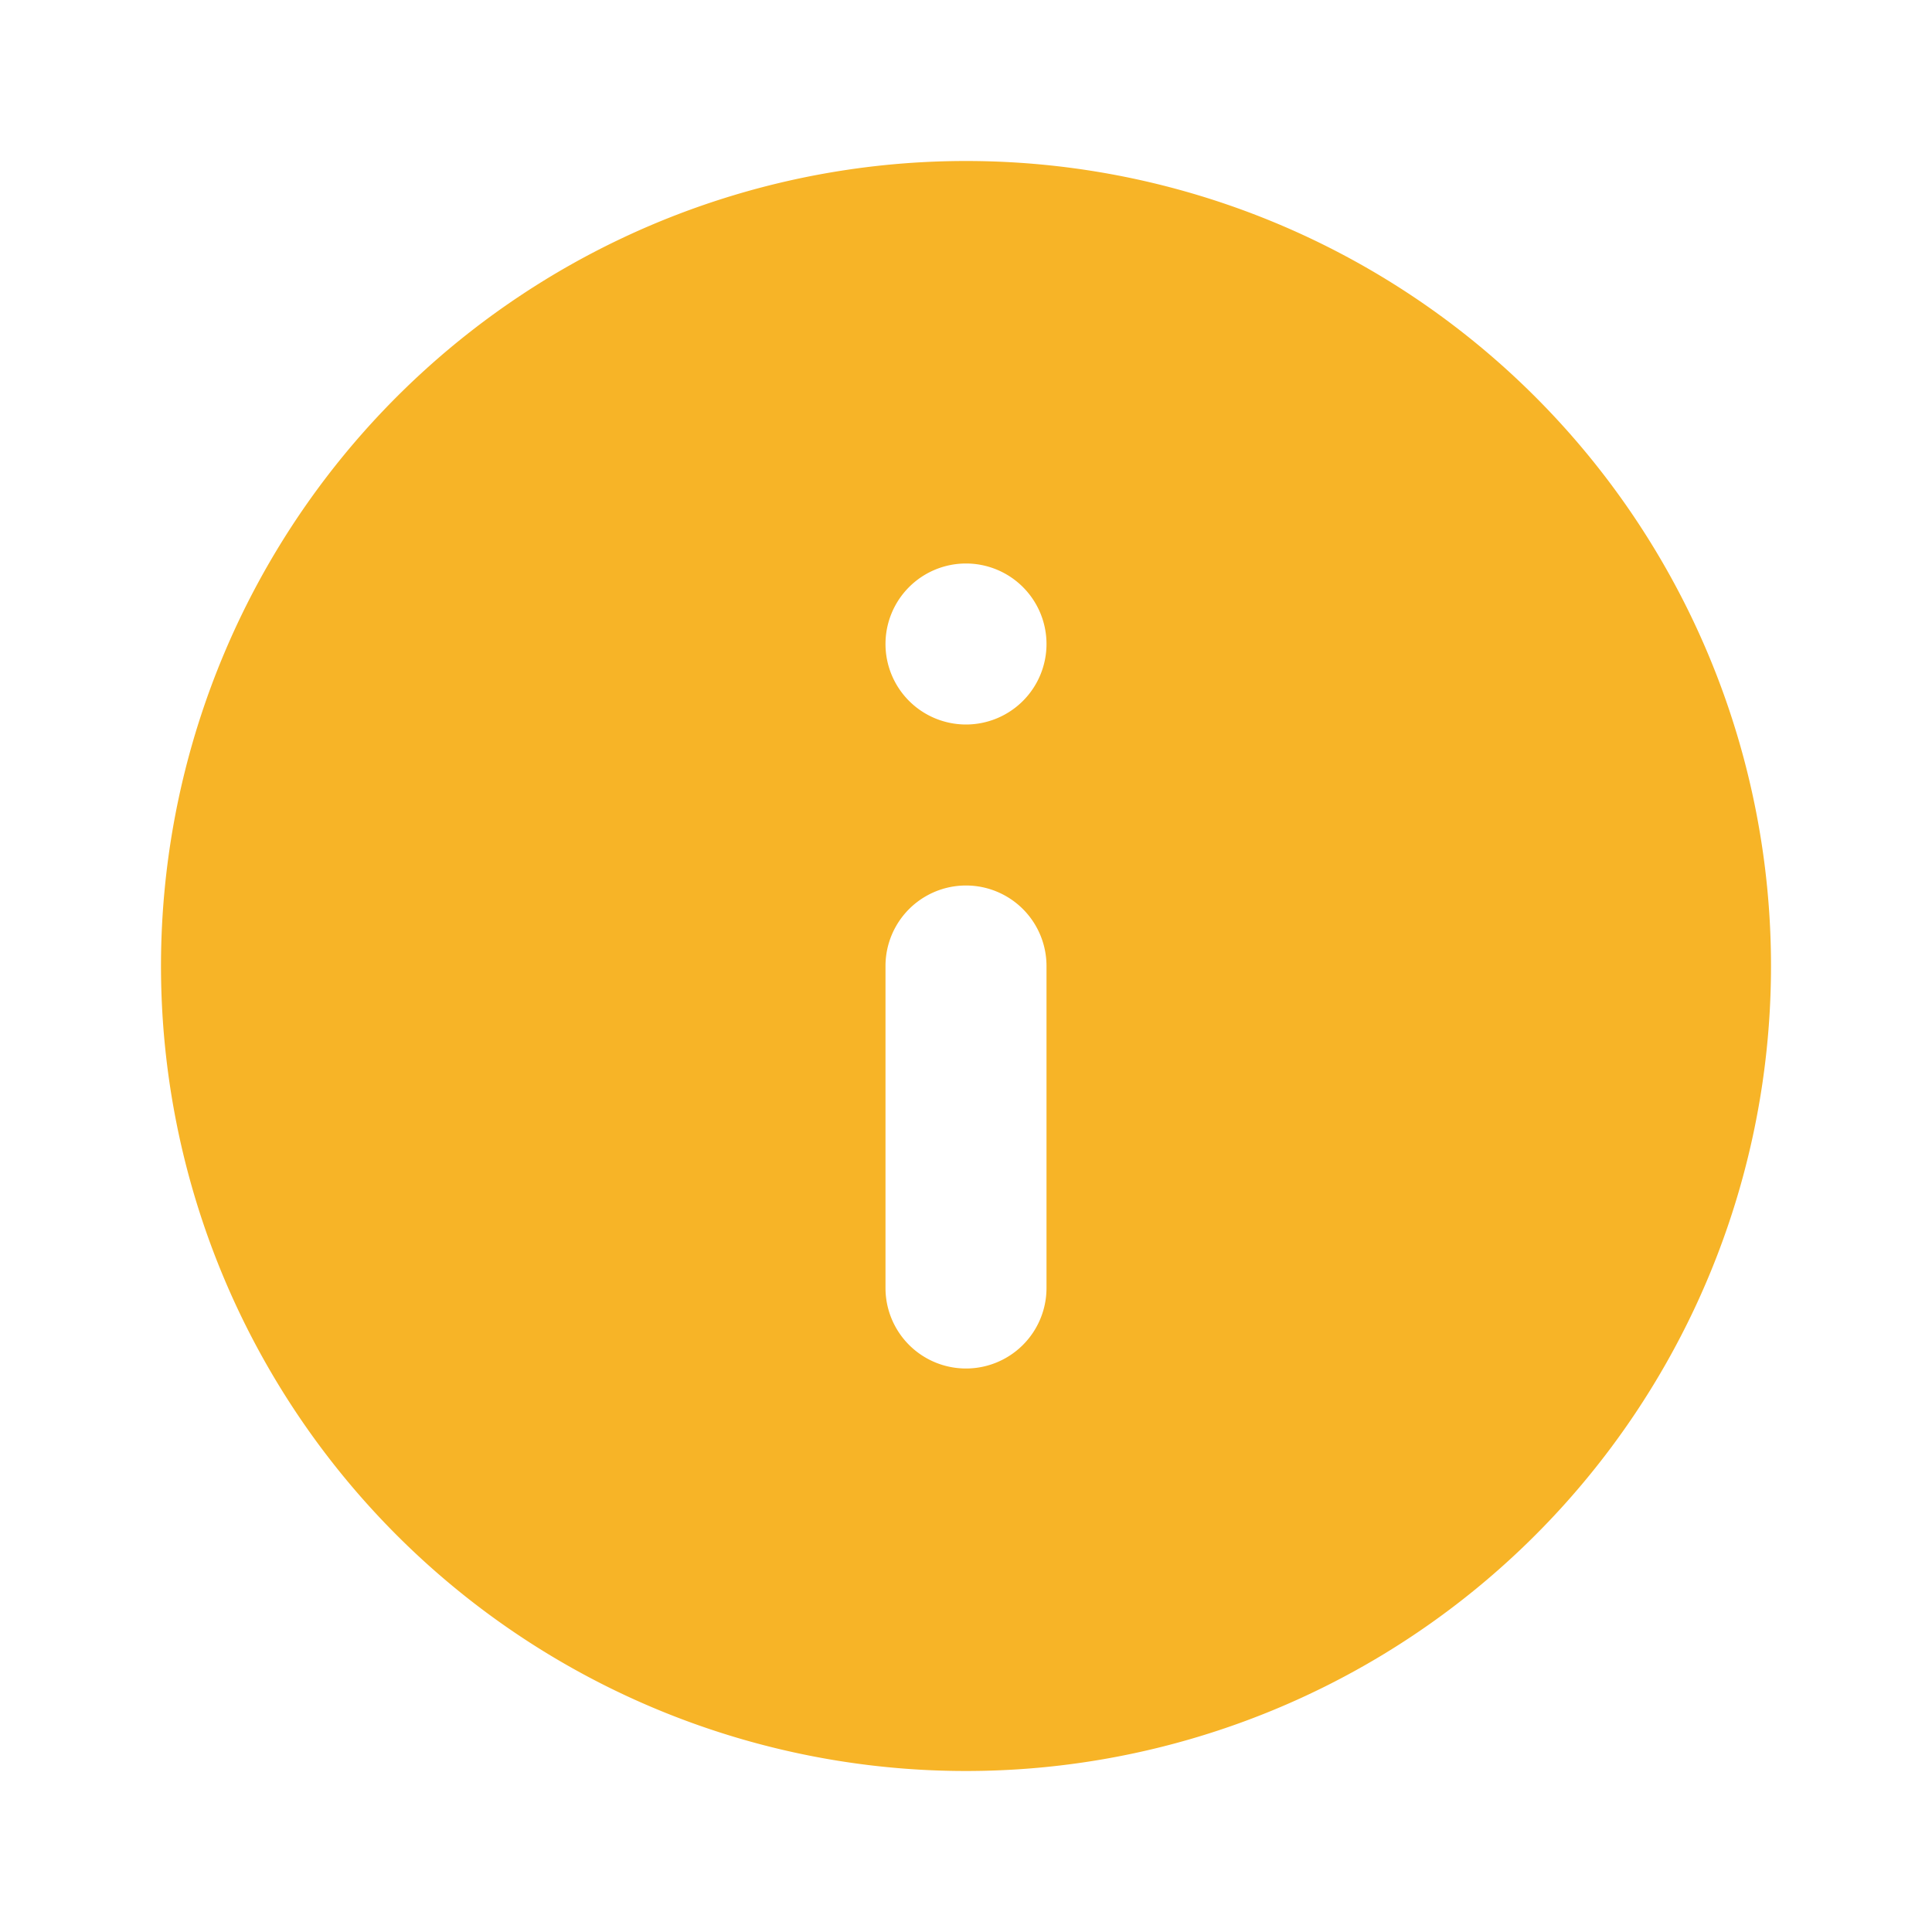 <svg id="info-circle-Filled" xmlns="http://www.w3.org/2000/svg" width="24" height="24" viewBox="0 0 24 24">
  <rect id="Path" width="24" height="24" fill="rgba(255,255,255,0)"/>
  <path id="info-circle-Filled_1_" d="M359,2555a10,10,0,1,0,10,10,10,10,0,0,0-10-10Zm1,14a1,1,0,0,1-2,0v-4a1,1,0,0,1,2,0Zm-1-7a1,1,0,1,1,1-1A1,1,0,0,1,359,2562Z" transform="translate(-347 -2553)" fill="#F7B427"/>
</svg>
